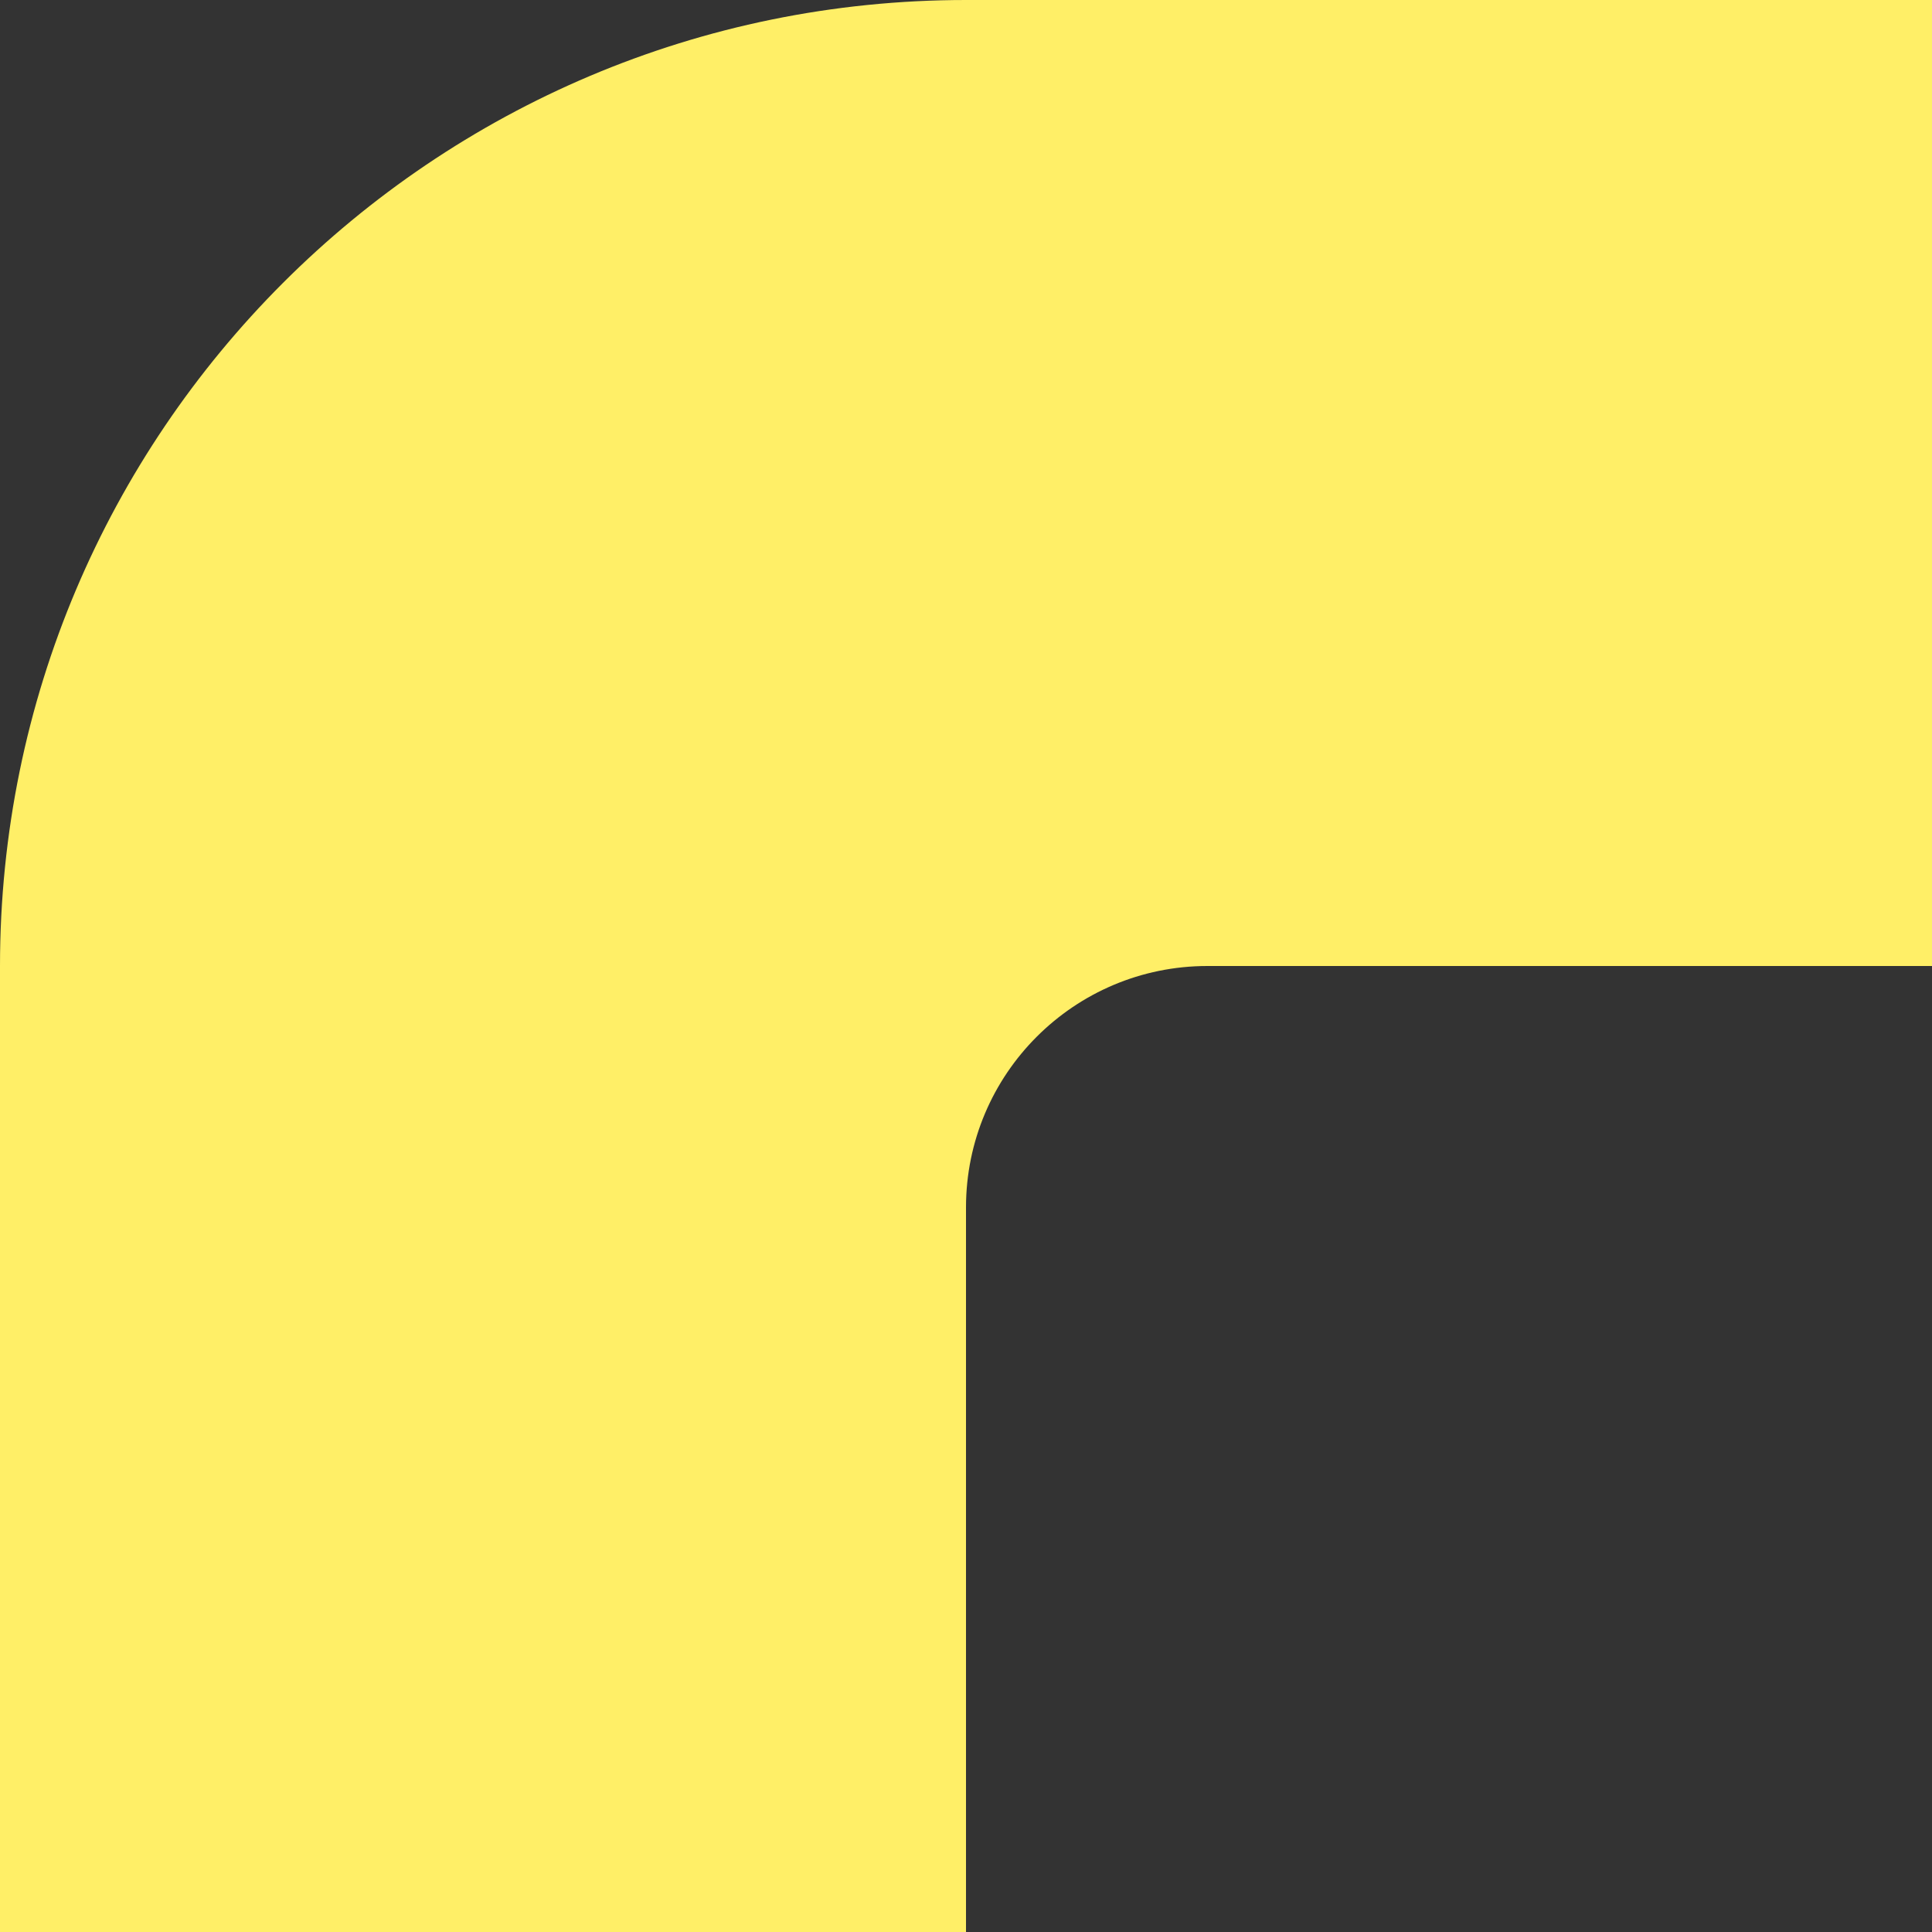 <?xml version="1.0" encoding="UTF-8"?><svg id="_イヤー_2" xmlns="http://www.w3.org/2000/svg" width="240" height="240" viewBox="0 0 240 240"><rect x="0" y="0" width="240" height="240" fill="#333333" stroke="none"/><defs><style>.cls-1{fill:#ffef67;}</style></defs><g id="_景"><path class="cls-1" d="M120,150v90H0V120C0,53.73,53.73,0,120,0h120V120h-90c-16.57,0-30,13.43-30,30Z"/></g></svg>
